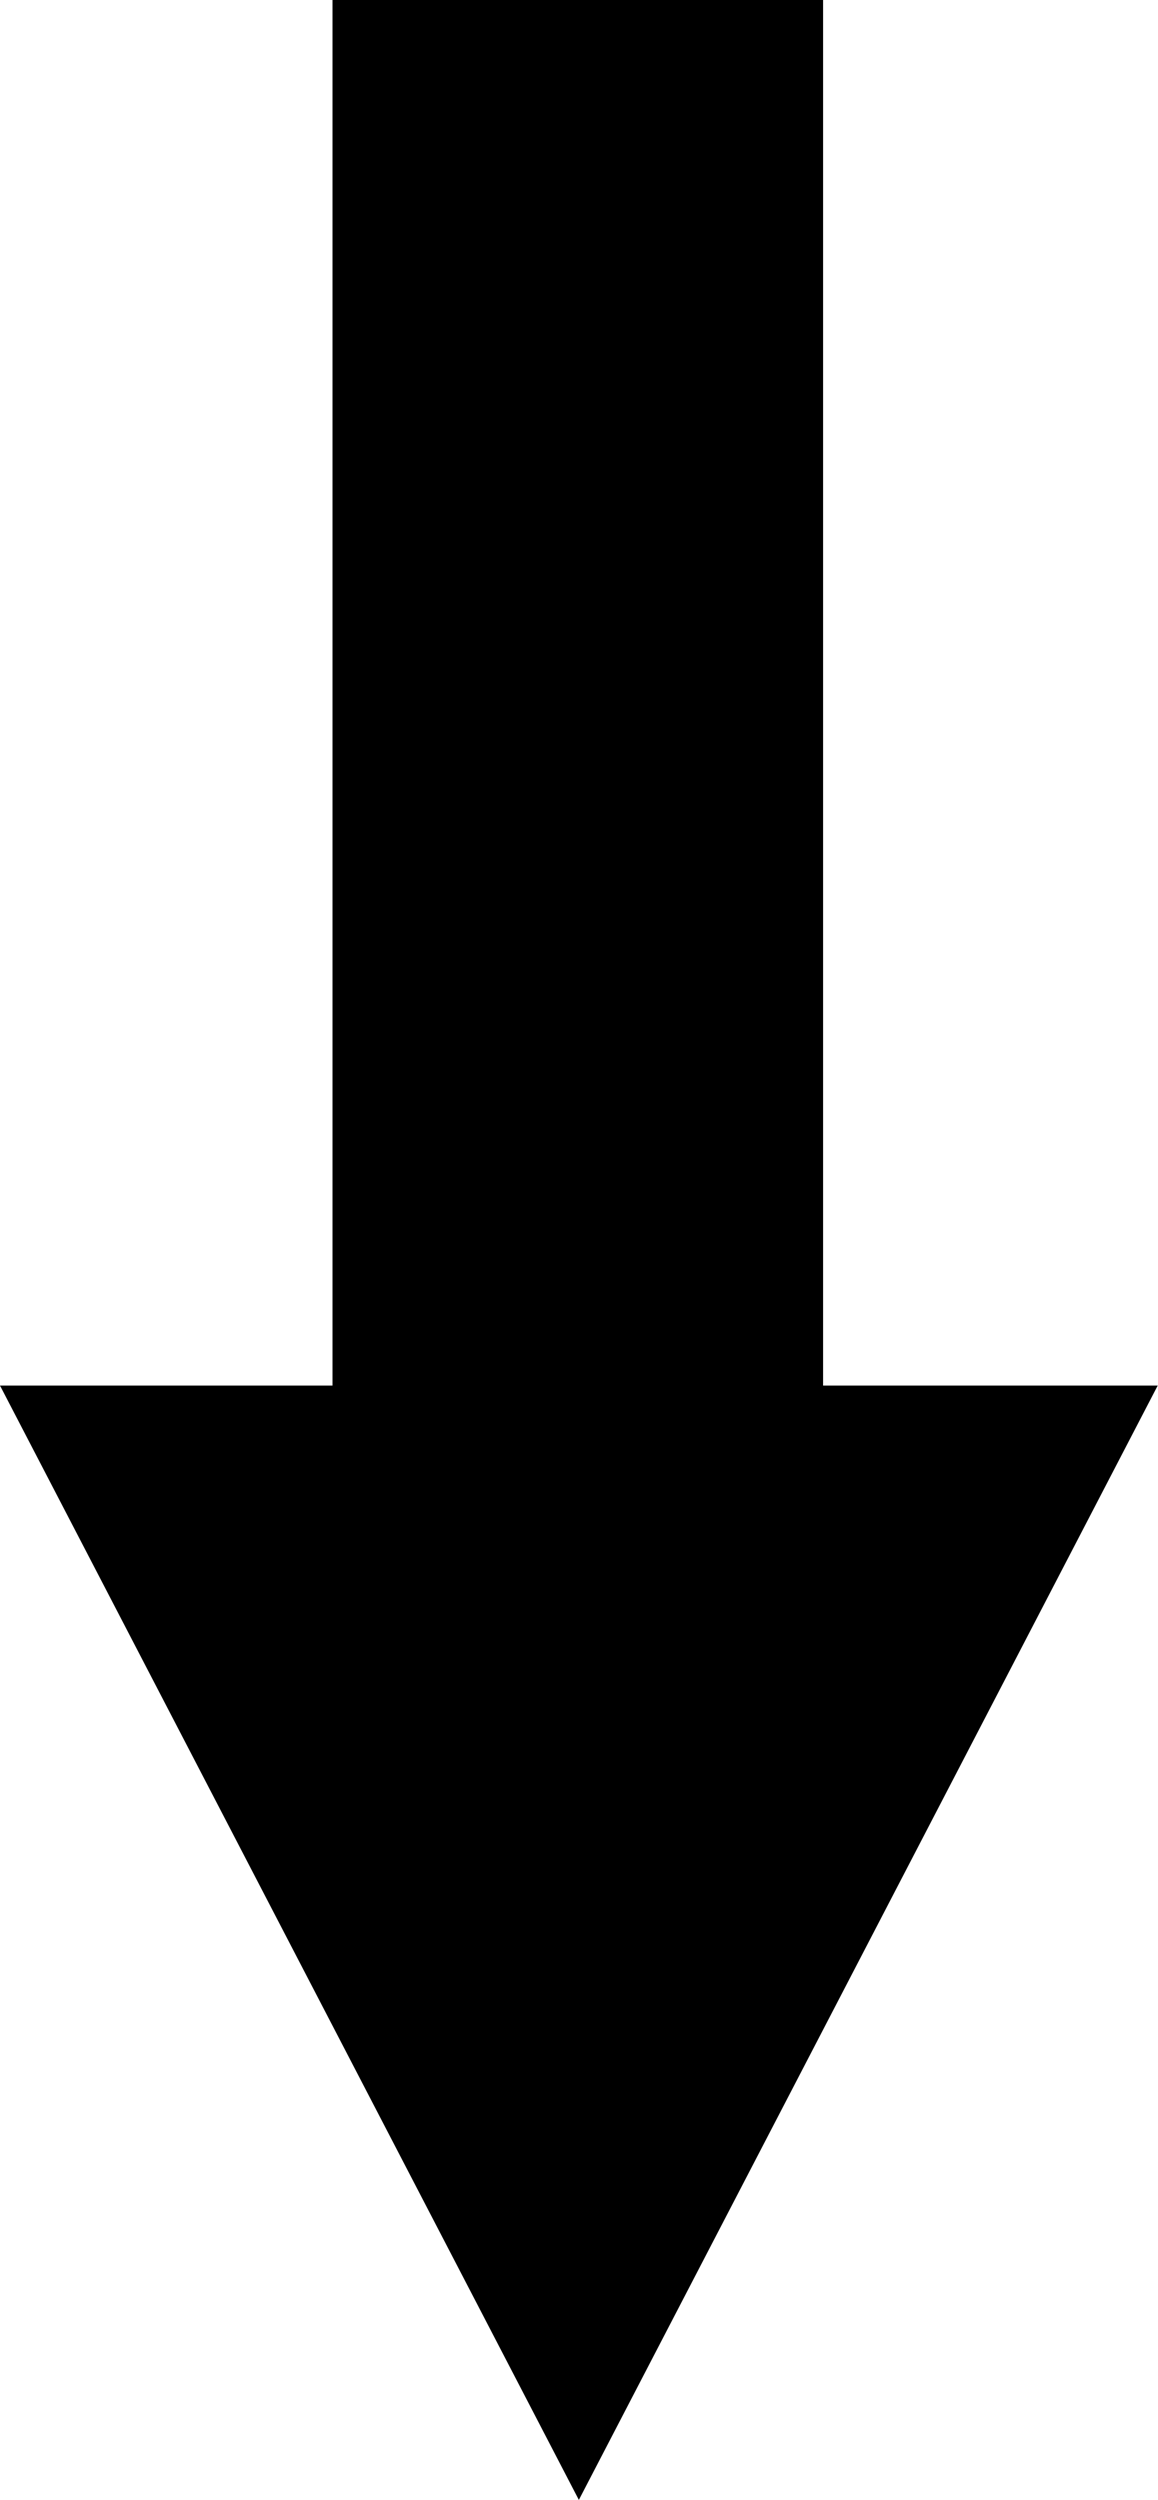 <?xml version="1.0" encoding="UTF-8"?> <svg xmlns="http://www.w3.org/2000/svg" width="2549" height="5499" viewBox="0 0 2549 5499" fill="none"> <path d="M731.898 0H1811.79V3881.01H731.898V0Z" fill="black"></path> <path d="M1274.18 5498.5L0.001 3047.52L2548.36 3047.52L1274.18 5498.5Z" fill="black"></path> </svg> 